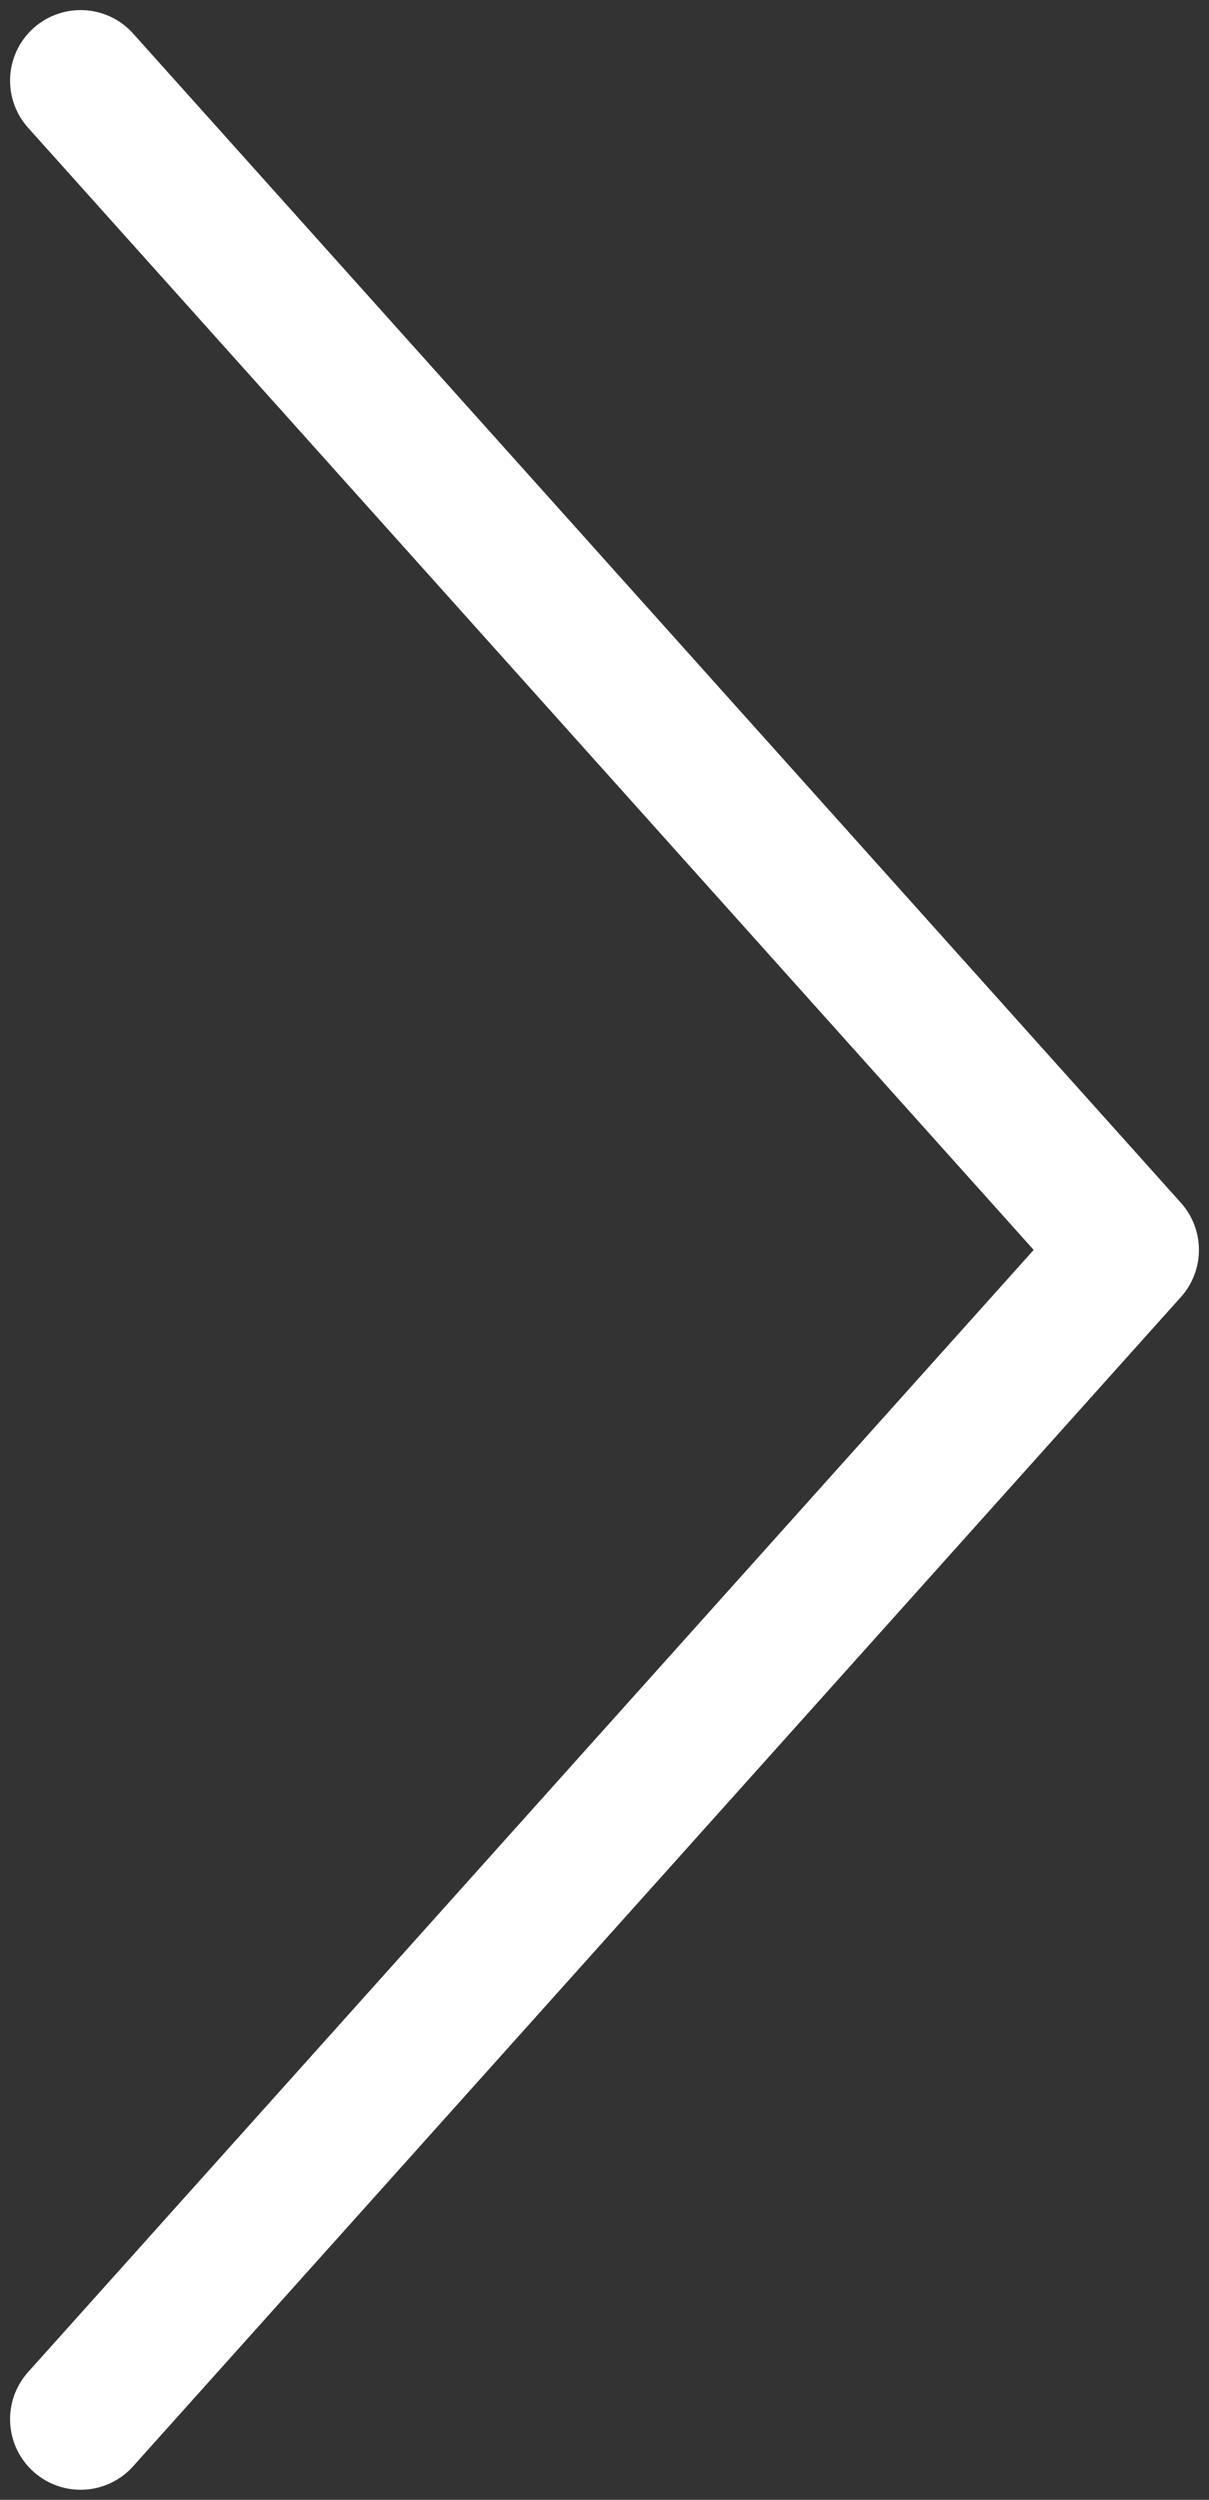 <?xml version="1.0" encoding="UTF-8"?>
<svg width="15px" height="31px" viewBox="0 0 15 31" version="1.1" xmlns="http://www.w3.org/2000/svg" xmlns:xlink="http://www.w3.org/1999/xlink">
    <rect x="0" y="0" width="15" height="31" fill="#333333" stroke="none"/>
    <!-- Generator: Sketch 52.5 (67469) - http://www.bohemiancoding.com/sketch -->
    <title>Path 4 Copy</title>
    <desc>Created with Sketch.</desc>
    <g id="Page-1" stroke="none" stroke-width="1" fill="none" fill-rule="evenodd" stroke-linecap="round" stroke-linejoin="round">
        <g id="Cover" transform="translate(-521, -523)" stroke="#FFFFFF" stroke-width="1.75">
            <g id="Pijlen-Keten-Swipe-Copy" transform="translate(363, 515)">
                <g id="Group-9" transform="translate(0, 0)">
                    <polyline id="Path-4-Copy" transform="translate(165.5, 23.5) rotate(-90) translate(-165.5, -23.5) " points="151 17 165.5 30 180 17"></polyline>
                </g>
            </g>
        </g>
    </g>
</svg>